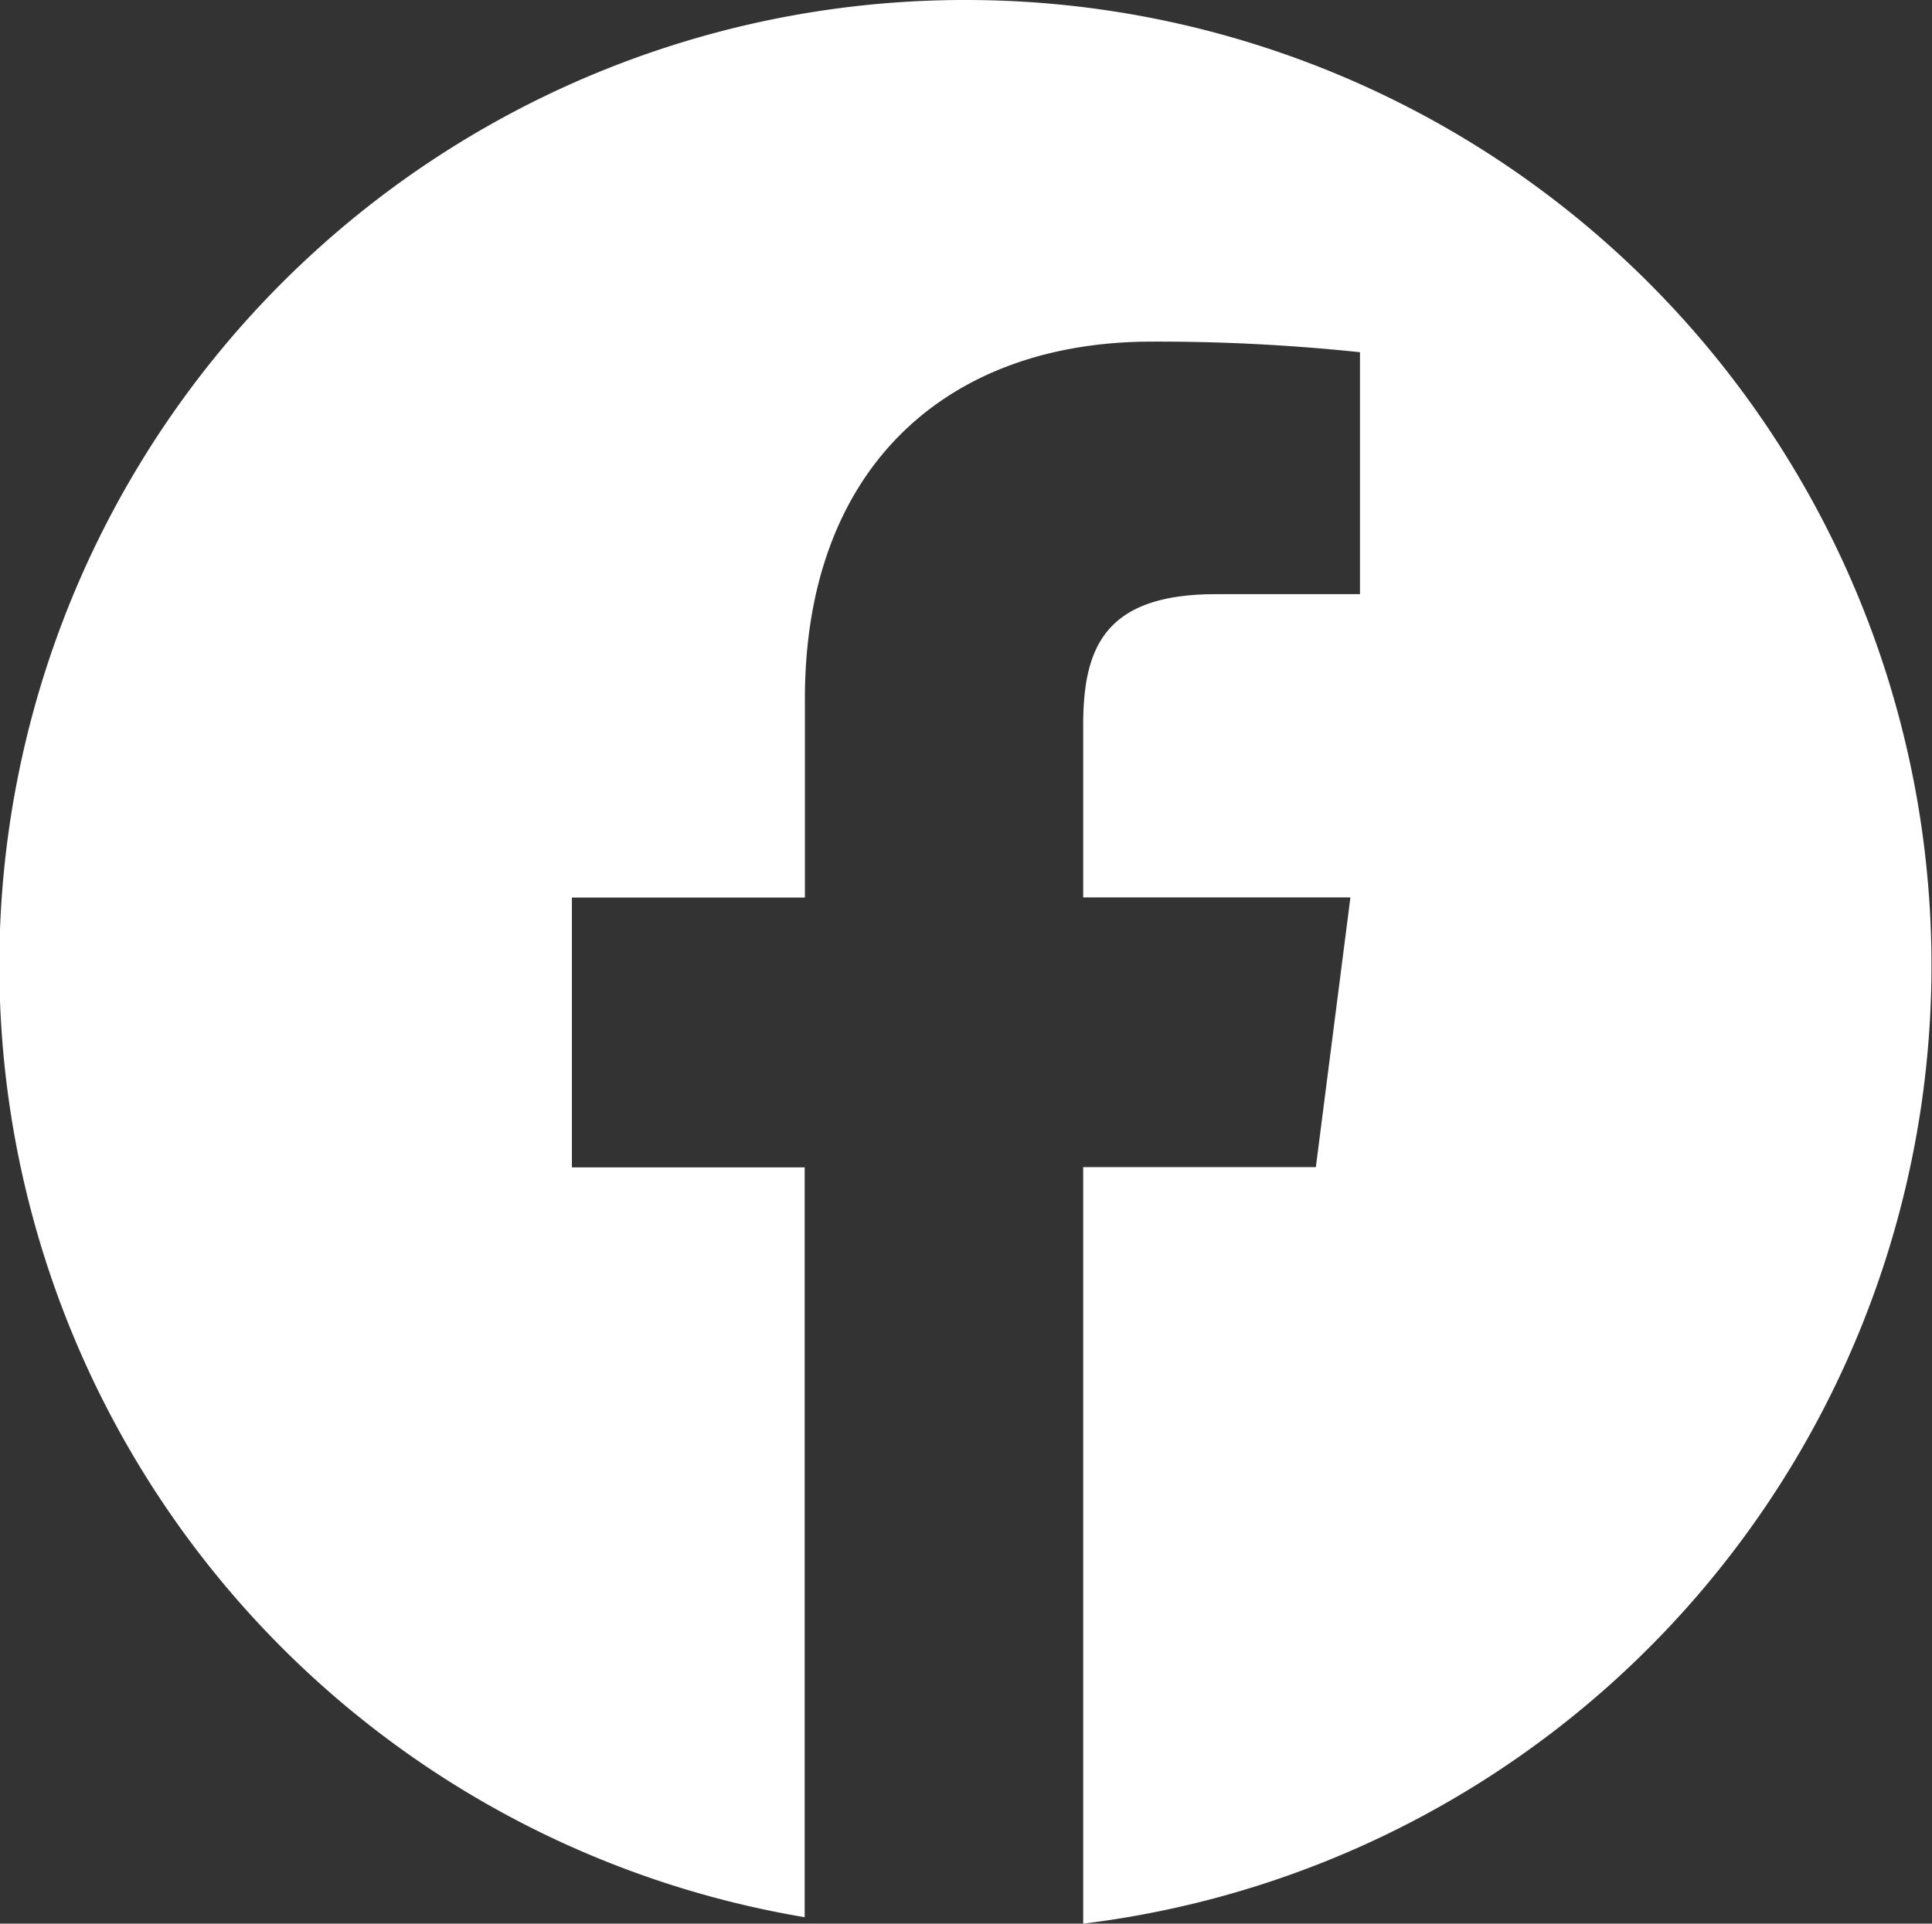 <svg xmlns="http://www.w3.org/2000/svg" id="Capa_1" data-name="Capa 1" viewBox="0 0 167.66 166.96"><rect x="0" y="0" width="167.66" height="166.96" fill="#333333" stroke="none"/><defs><style>.cls-1{fill:#fff;}</style></defs><title>Facebook</title><path class="cls-1" d="M83.83.35a83.78,83.78,0,0,0-14,166.4V101.67H49.63V78.25H69.85V61c0-20,12.24-31,30.11-31a167.27,167.27,0,0,1,18.06.92v21h-12.4C95.9,51.89,94,56.51,94,63.29V78.24h23.19l-3,23.41H94v65.66A83.79,83.79,0,0,0,83.83.35Z" transform="translate(0 -0.35)"></path></svg>